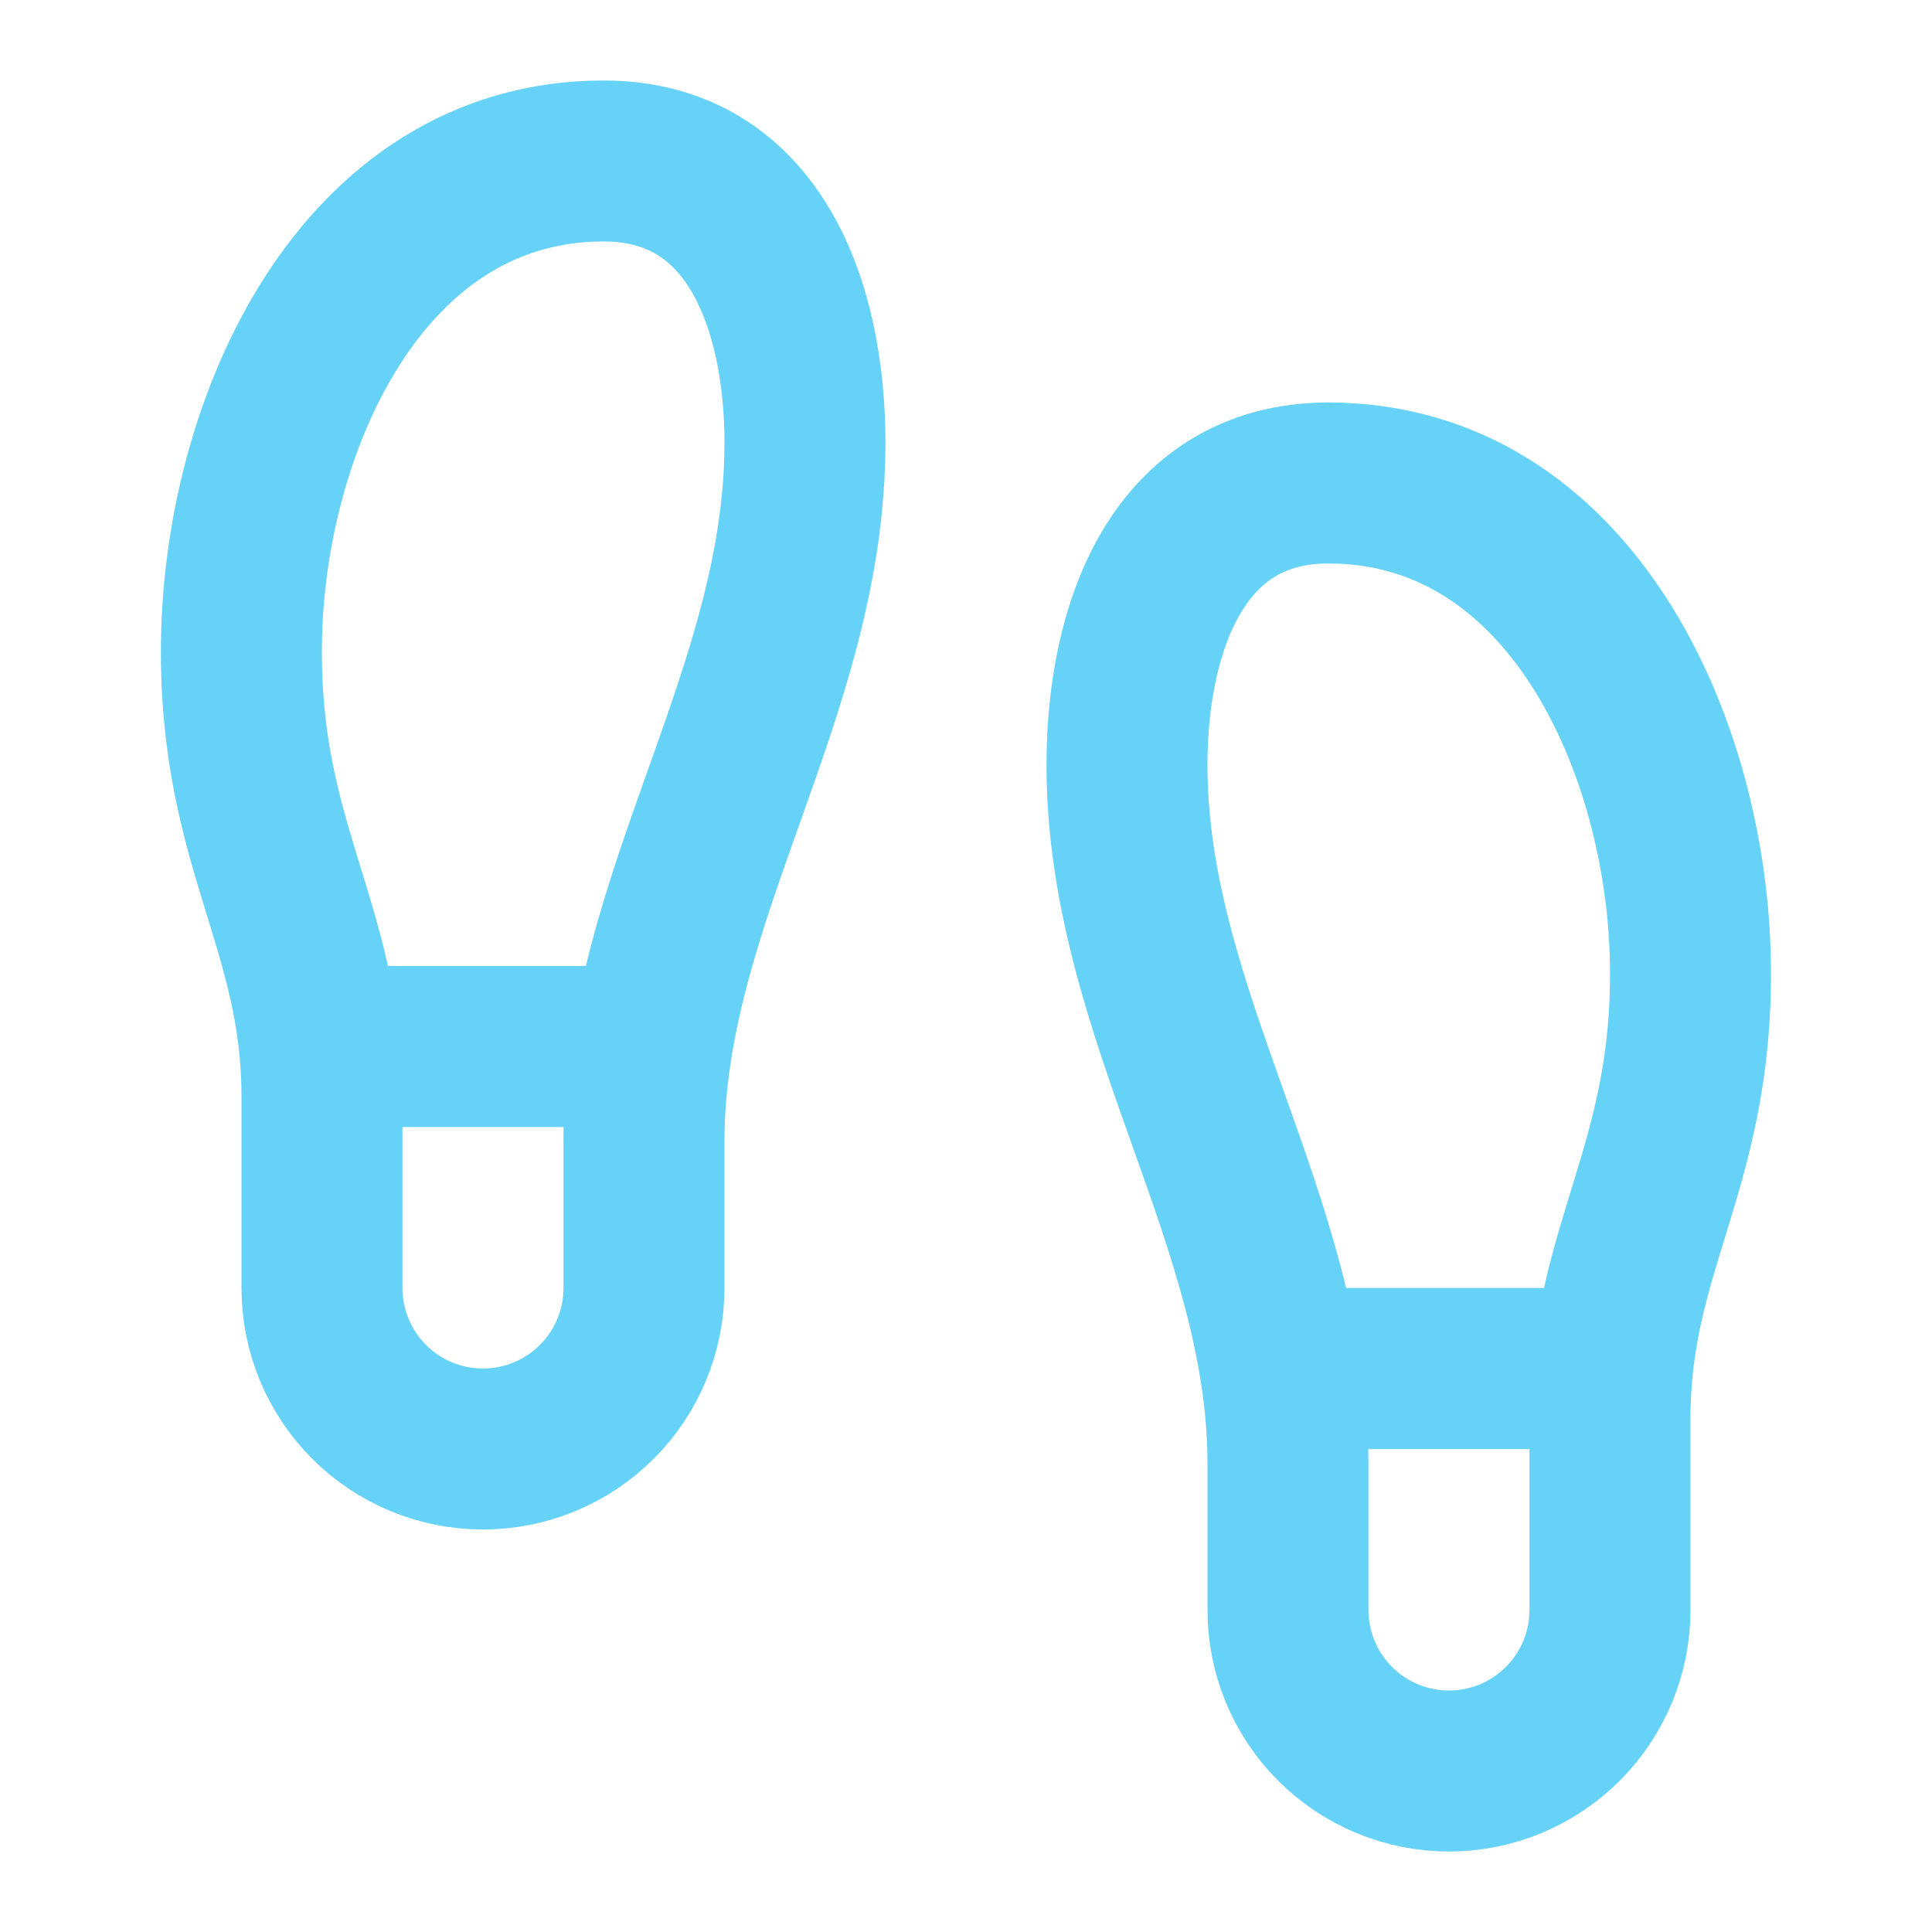 <svg width="40" height="40" viewBox="0 0 40 40" fill="none" xmlns="http://www.w3.org/2000/svg">
<path d="M26.666 28.333H33.333M6.666 21.667H13.333M6.666 26.667V22.7C6.666 19.167 4.949 17.5 4.999 13.333C5.049 8.8 7.483 3.333 12.499 3.333C15.616 3.333 16.666 6.333 16.666 9.167C16.666 14.35 13.333 18.6 13.333 23.633V26.667C13.333 27.551 12.982 28.398 12.356 29.024C11.731 29.649 10.883 30 9.999 30C9.115 30 8.267 29.649 7.642 29.024C7.017 28.398 6.666 27.551 6.666 26.667ZM33.333 33.333V29.367C33.333 25.833 35.05 24.167 34.999 20C34.95 15.467 32.516 10 27.5 10C24.383 10 23.333 13 23.333 15.833C23.333 21.017 26.666 25.267 26.666 30.3V33.333C26.666 34.217 27.017 35.065 27.642 35.69C28.268 36.315 29.116 36.667 30 36.667C30.884 36.667 31.731 36.315 32.356 35.69C32.982 35.065 33.333 34.217 33.333 33.333Z" stroke="#67D2F8" stroke-width="3.333" stroke-linecap="round" stroke-linejoin="round"/>
</svg>
